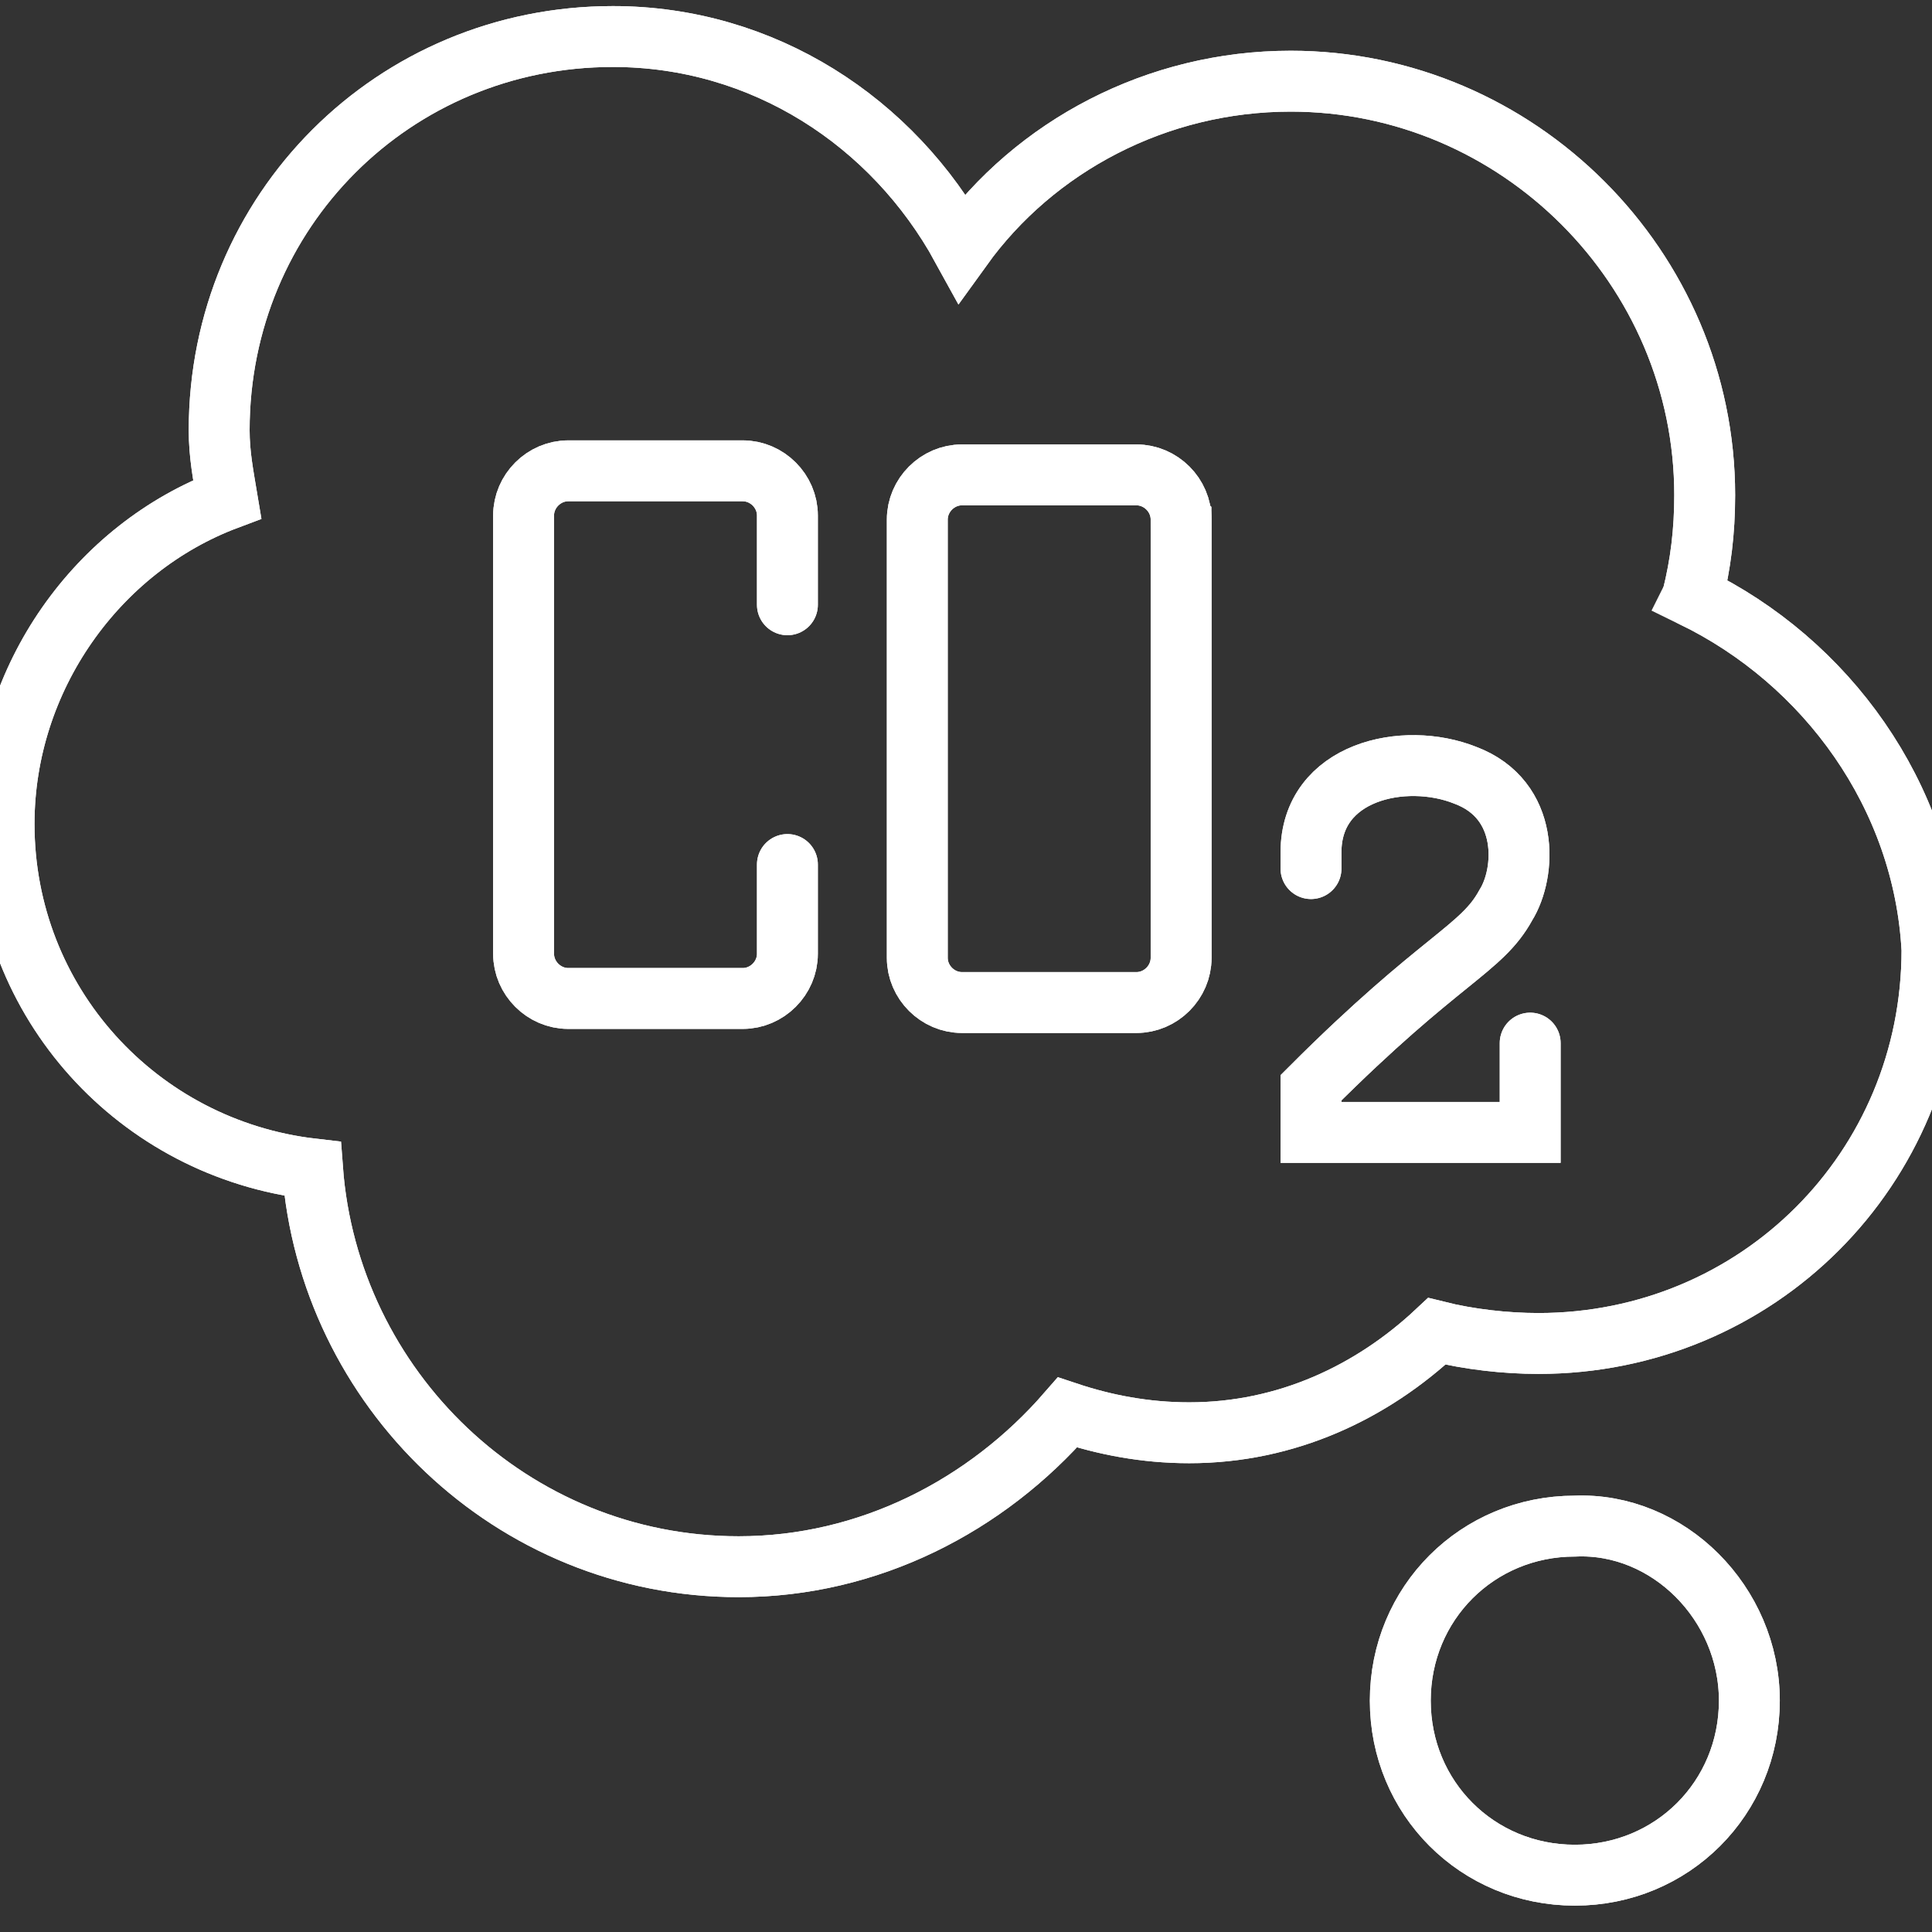 <svg version="1.1" id="Слой_1" xmlns="http://www.w3.org/2000/svg" x="0" y="0" viewBox="0 0 47.6 47.6" xml:space="preserve"><rect x="0" y="0" width="47.6" height="47.6" fill="#333333" stroke="none"/><style>.st0{fill:none;stroke:#fff;stroke-width:1.5;stroke-linecap:round;stroke-miterlimit:10}</style><path class="st0" d="M41.7 14.7c.2-.8.3-1.6.3-2.5C42 6.6 37.4 2 31.8 2c-3.3 0-6.3 1.6-8.1 4.1C22 3 18.8.9 15.1.9c-5.4 0-9.7 4.3-9.7 9.7 0 .6.1 1.1.2 1.7-3.2 1.2-5.5 4.4-5.5 8 0 4.4 3.3 8 7.6 8.5.4 5.4 4.9 9.8 10.5 9.8 3.2 0 6.1-1.5 8.1-3.8.9.3 1.9.5 3 .5 2.4 0 4.5-1 6.1-2.5.8.2 1.7.3 2.5.3 5.4 0 9.7-4.3 9.7-9.7-.2-3.8-2.6-7.1-5.9-8.7"/><path class="st0" d="M41.7 14.7c.2-.8.3-1.6.3-2.5C42 6.6 37.4 2 31.8 2c-3.3 0-6.3 1.6-8.1 4.1C22 3 18.8.9 15.1.9c-5.4 0-9.7 4.3-9.7 9.7 0 .6.1 1.1.2 1.7-3.2 1.2-5.5 4.4-5.5 8 0 4.4 3.3 8 7.6 8.5.4 5.4 4.9 9.8 10.5 9.8 3.2 0 6.1-1.5 8.1-3.8.9.3 1.9.5 3 .5 2.4 0 4.5-1 6.1-2.5.8.2 1.7.3 2.5.3 5.4 0 9.7-4.3 9.7-9.7-.2-3.8-2.6-7.1-5.9-8.7zm1.4 27.2c0 2.4-1.9 4.3-4.3 4.3s-4.3-1.9-4.3-4.3 1.9-4.3 4.3-4.3c2.3-.1 4.3 1.9 4.3 4.3"/><path class="st0" d="M43.1 41.9c0 2.4-1.9 4.3-4.3 4.3s-4.3-1.9-4.3-4.3 1.9-4.3 4.3-4.3c2.3-.1 4.3 1.9 4.3 4.3zm-5.4-16.2v2.2h-5.4v-1.1c3.2-3.2 4.2-3.4 4.8-4.5.5-.8.6-2.6-1-3.2-1.5-.6-3.8-.1-3.8 1.9v.4"/><path class="st0" d="M37.7 25.7v2.2h-5.4v-1.1c3.2-3.2 4.2-3.4 4.8-4.5.5-.8.6-2.6-1-3.2-1.5-.6-3.8-.1-3.8 1.9v.4m-12.9-6.5v-2.2c0-.6-.5-1.1-1.1-1.1H14c-.6 0-1.1.5-1.1 1.1v10.8c0 .6.5 1.1 1.1 1.1h4.3c.6 0 1.1-.5 1.1-1.1v-2.2"/><path class="st0" d="M19.4 14.9v-2.2c0-.6-.5-1.1-1.1-1.1H14c-.6 0-1.1.5-1.1 1.1v10.8c0 .6.5 1.1 1.1 1.1h4.3c.6 0 1.1-.5 1.1-1.1v-2.2m9.7-8.5c0-.6-.5-1.1-1.1-1.1h-4.3c-.6 0-1.1.5-1.1 1.1v10.8c0 .6.5 1.1 1.1 1.1H28c.6 0 1.1-.5 1.1-1.1V12.8z"/><path class="st0" d="M29.1 12.8c0-.6-.5-1.1-1.1-1.1h-4.3c-.6 0-1.1.5-1.1 1.1v10.8c0 .6.5 1.1 1.1 1.1H28c.6 0 1.1-.5 1.1-1.1V12.8z"/></svg>